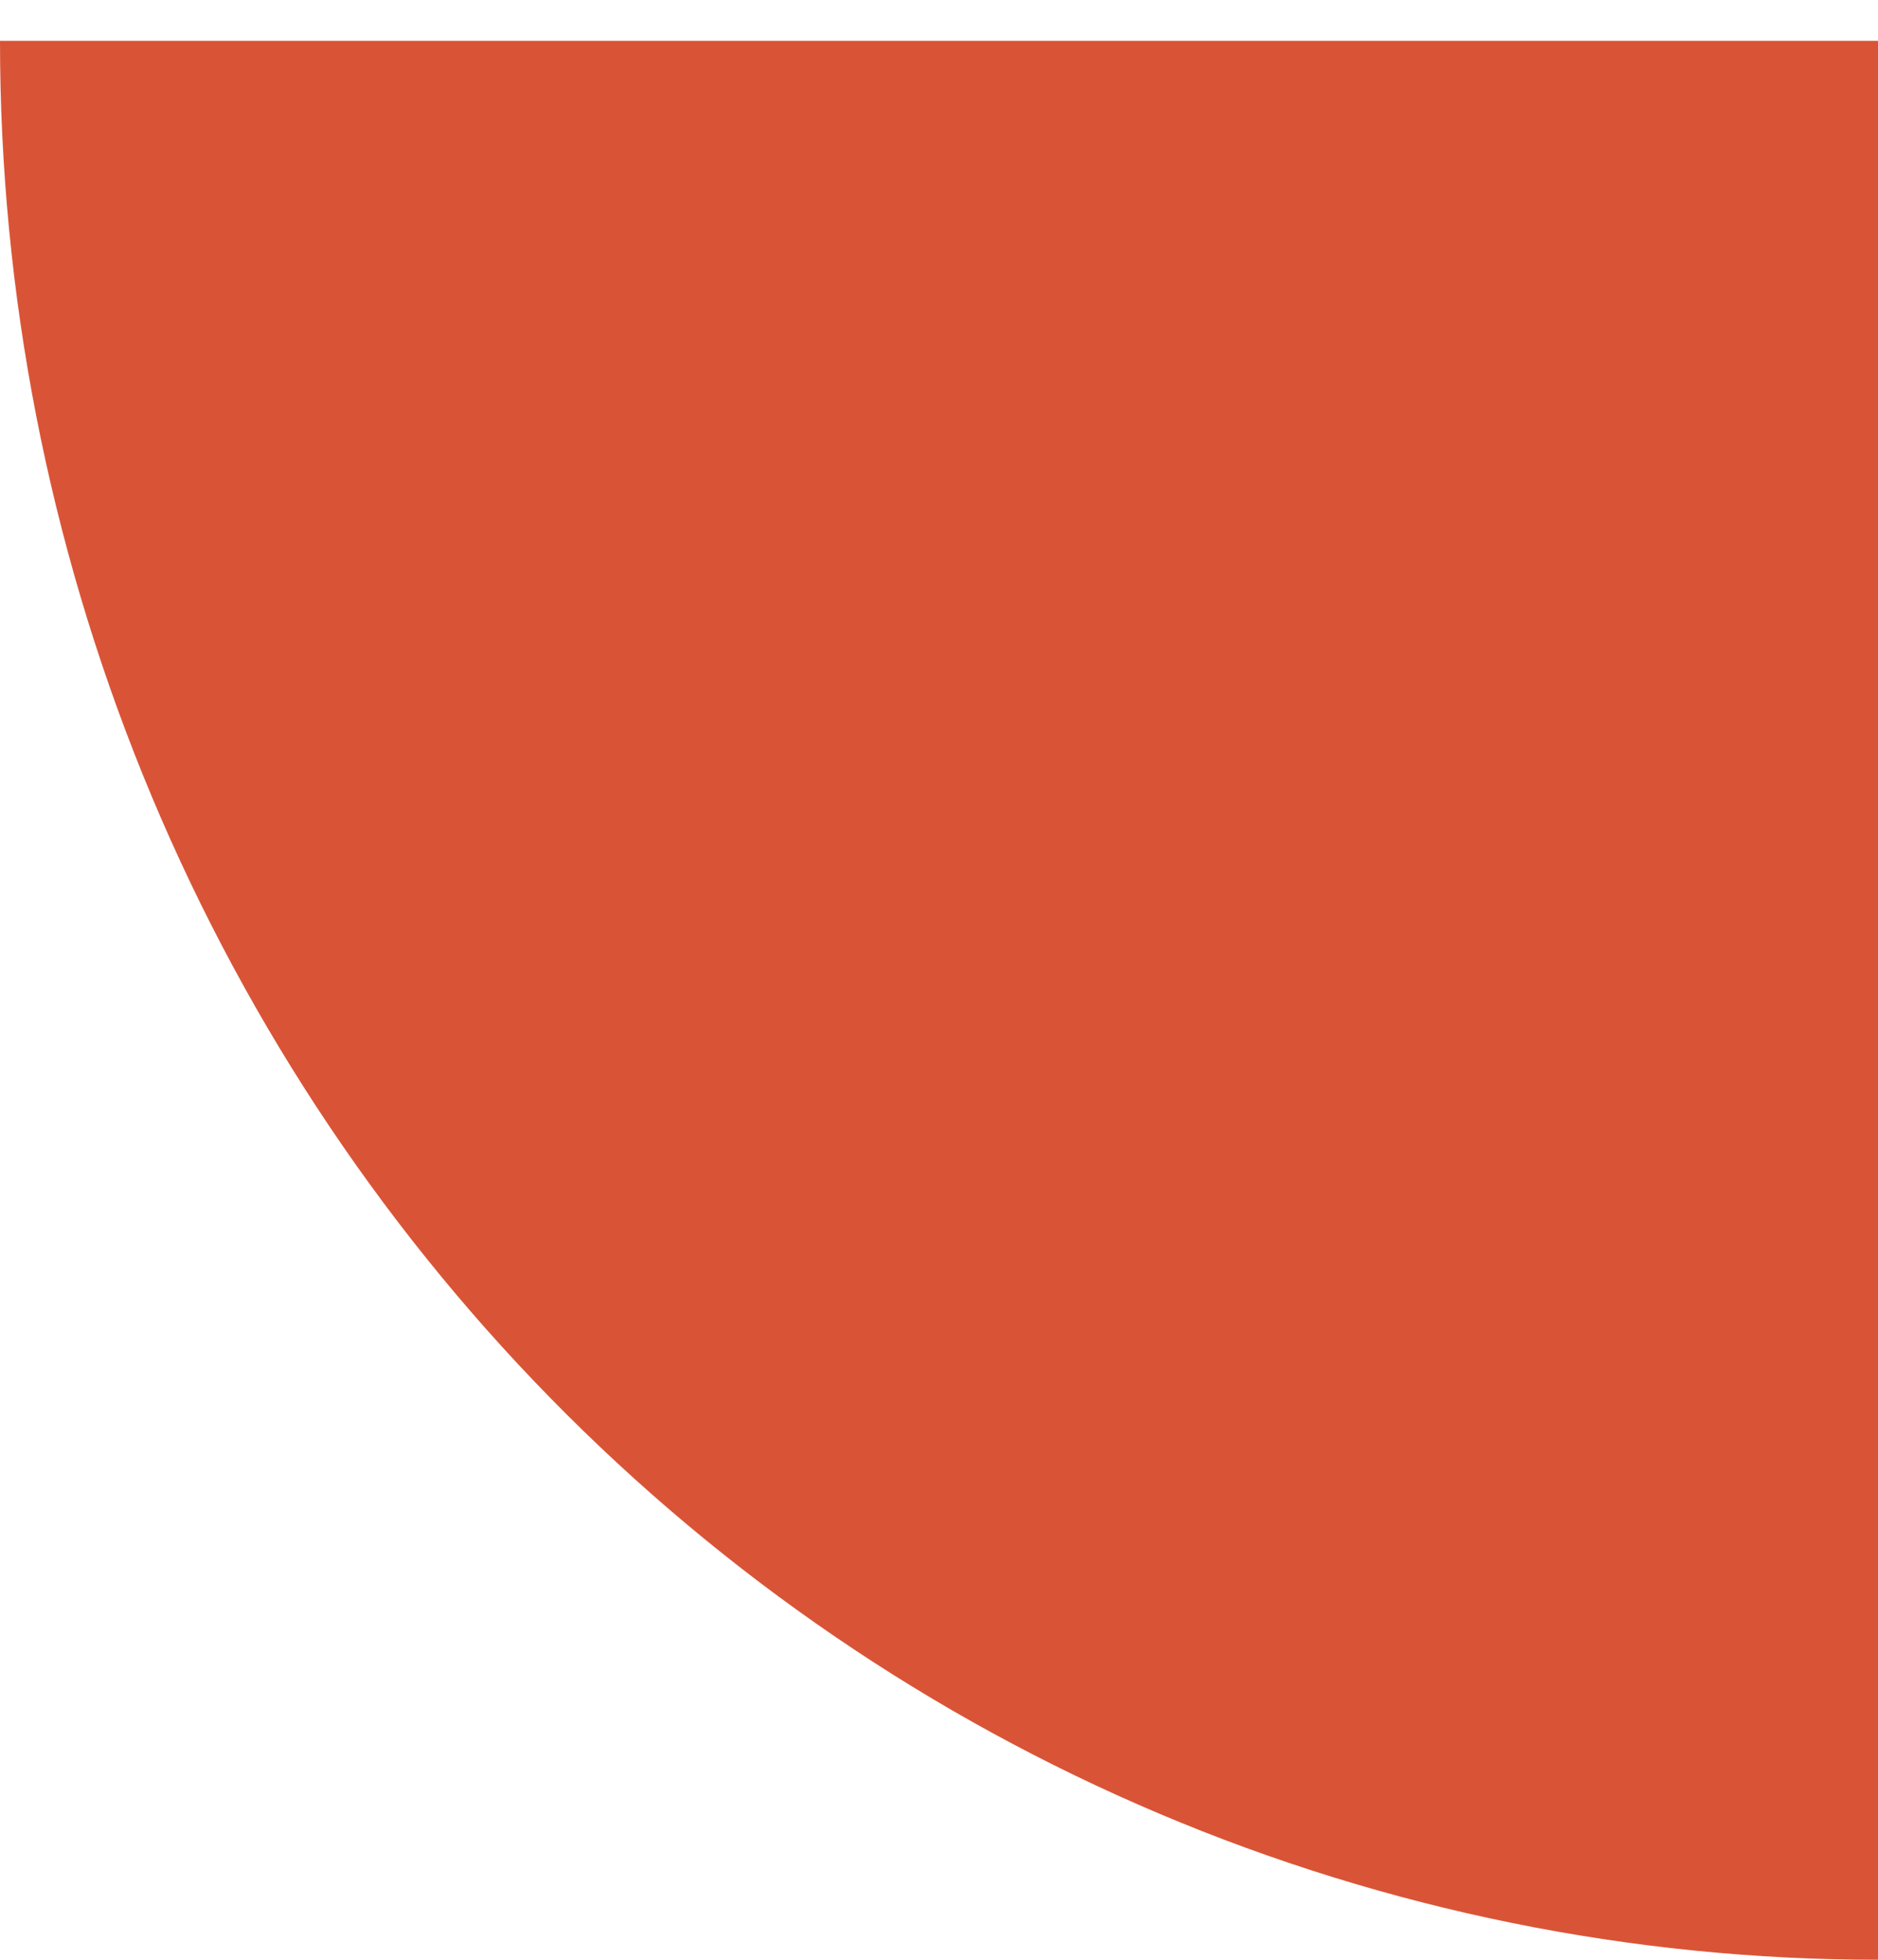 <svg width="23" height="24" viewBox="0 0 23 24" fill="none" xmlns="http://www.w3.org/2000/svg">
<path d="M0 0.5C0 3.586 0.595 6.642 1.751 9.493C2.907 12.344 4.601 14.935 6.737 17.117C8.872 19.299 11.408 21.03 14.198 22.211C16.989 23.392 19.98 24 23 24L23 0.5H0Z" fill="#D95436"/>
</svg>
